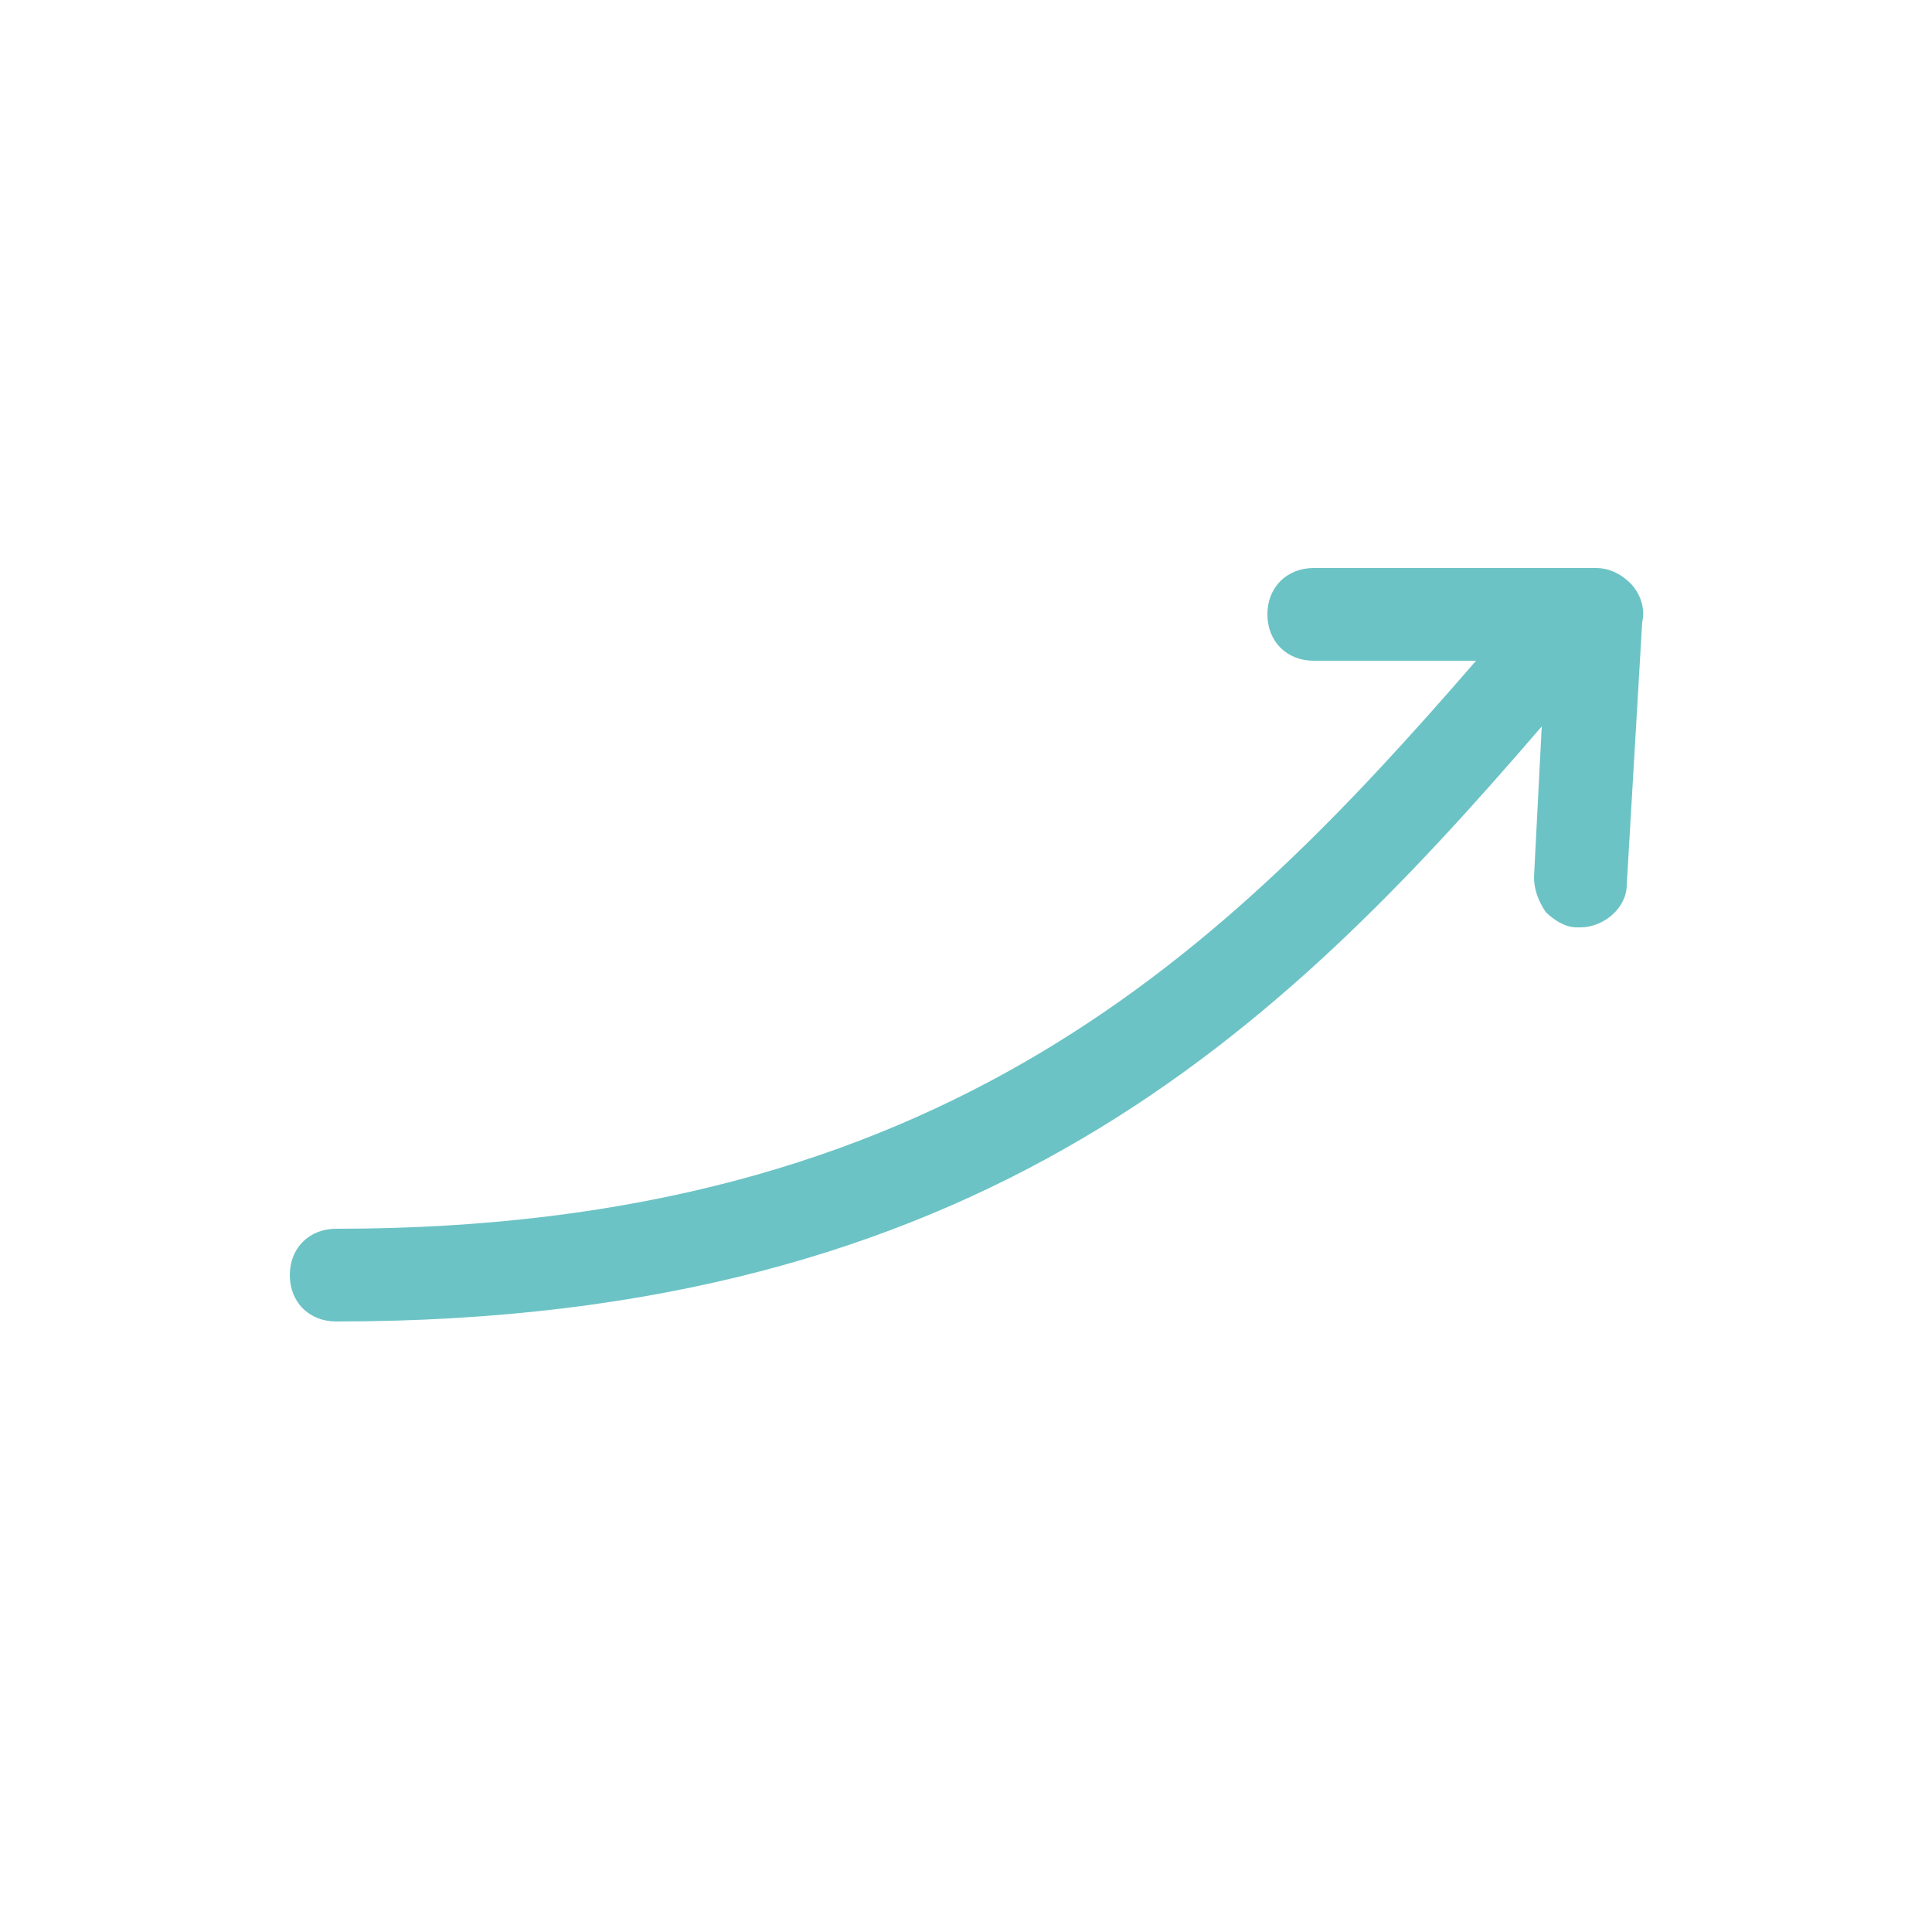 <svg xmlns="http://www.w3.org/2000/svg" xmlns:xlink="http://www.w3.org/1999/xlink" id="Capa_1" x="0px" y="0px" viewBox="0 0 50 50" style="enable-background:new 0 0 50 50;" xml:space="preserve"><style type="text/css">	.st0{fill:#6CC3C5;}</style><path class="st0" d="M42.2,15.1c-0.2-0.2-0.5-0.4-0.9-0.4H34c-0.7,0-1.2,0.5-1.2,1.2c0,0.7,0.5,1.2,1.2,1.2h4.2 c-6.5,7.5-13.8,14.7-29.5,14.7c-0.7,0-1.2,0.5-1.2,1.2c0,0.7,0.5,1.2,1.2,1.2c16.7,0,24.4-7.5,31.2-15.4l-0.2,3.9 c0,0.3,0.1,0.6,0.3,0.9c0.2,0.2,0.5,0.4,0.8,0.4l0.1,0c0.6,0,1.2-0.5,1.2-1.1l0.4-6.8C42.6,15.7,42.4,15.3,42.2,15.1z"></path></svg>